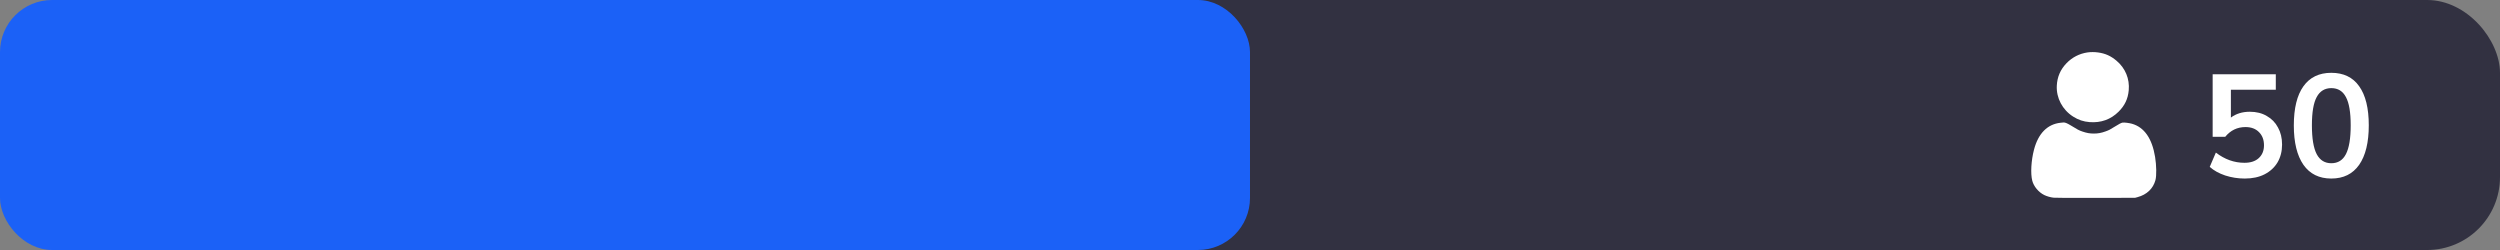 <?xml version="1.0" encoding="UTF-8"?> <svg xmlns="http://www.w3.org/2000/svg" width="240" height="24" viewBox="0 0 240 24" fill="none"><rect x="0" y="0" width="240" height="24" fill="#808080" stroke="none"/> <rect width="240" height="24" rx="7" fill="#323141"></rect> <rect width="120" height="24" rx="5" fill="#1B61F7"></rect> <path fill-rule="evenodd" clip-rule="evenodd" d="M200.382 5.035C199.614 5.152 198.928 5.506 198.39 6.063C197.8 6.673 197.495 7.377 197.453 8.224C197.394 9.406 197.99 10.536 199.018 11.191C199.523 11.513 200.011 11.676 200.601 11.722C201.696 11.806 202.63 11.471 203.383 10.724C203.98 10.133 204.285 9.489 204.359 8.665C204.458 7.565 204.033 6.54 203.18 5.825C202.629 5.364 202.122 5.136 201.422 5.036C201.086 4.988 200.69 4.988 200.382 5.035ZM197.828 11.783C196.557 11.914 195.675 12.802 195.265 14.366C194.991 15.409 194.92 16.663 195.097 17.348C195.239 17.899 195.707 18.458 196.25 18.724C196.497 18.845 196.849 18.945 197.142 18.978C197.316 18.997 198.644 19.004 201.183 18.998L204.965 18.989L205.204 18.925C206.091 18.688 206.7 18.11 206.922 17.294C207.038 16.867 207.023 15.883 206.889 15.064C206.599 13.289 205.847 12.213 204.662 11.879C204.392 11.803 203.908 11.745 203.764 11.771C203.627 11.797 203.435 11.896 203.002 12.167C202.541 12.456 202.477 12.489 202.132 12.615C201.732 12.761 201.402 12.822 201.018 12.822C200.618 12.822 200.322 12.77 199.9 12.624C199.579 12.513 199.458 12.449 198.793 12.04C198.465 11.839 198.245 11.748 198.105 11.757C198.074 11.759 197.949 11.771 197.828 11.783Z" fill="white"></path> <path d="M215.495 17.14C214.851 17.14 214.226 17.042 213.619 16.846C213.012 16.641 212.518 16.365 212.135 16.02L212.723 14.648C213.572 15.301 214.487 15.628 215.467 15.628C216.055 15.628 216.512 15.479 216.839 15.18C217.175 14.872 217.343 14.461 217.343 13.948C217.343 13.425 217.184 13.005 216.867 12.688C216.55 12.361 216.116 12.198 215.565 12.198C214.781 12.198 214.132 12.511 213.619 13.136H212.415V7.13H218.477V8.614H214.165V11.288C214.66 10.915 215.266 10.728 215.985 10.728C216.61 10.728 217.152 10.863 217.609 11.134C218.076 11.395 218.435 11.764 218.687 12.24C218.948 12.707 219.079 13.253 219.079 13.878C219.079 14.522 218.934 15.091 218.645 15.586C218.356 16.071 217.94 16.454 217.399 16.734C216.867 17.005 216.232 17.14 215.495 17.14ZM223.805 17.14C222.639 17.14 221.747 16.701 221.131 15.824C220.515 14.937 220.207 13.677 220.207 12.044C220.207 10.392 220.515 9.137 221.131 8.278C221.747 7.419 222.639 6.99 223.805 6.99C224.981 6.99 225.873 7.419 226.479 8.278C227.095 9.137 227.403 10.387 227.403 12.03C227.403 13.673 227.095 14.937 226.479 15.824C225.863 16.701 224.972 17.14 223.805 17.14ZM223.805 15.67C224.44 15.67 224.907 15.381 225.205 14.802C225.513 14.214 225.667 13.29 225.667 12.03C225.667 10.779 225.513 9.874 225.205 9.314C224.907 8.745 224.44 8.46 223.805 8.46C223.18 8.46 222.713 8.745 222.405 9.314C222.097 9.874 221.943 10.779 221.943 12.03C221.943 13.29 222.097 14.214 222.405 14.802C222.713 15.381 223.18 15.67 223.805 15.67Z" fill="white"></path> </svg> 